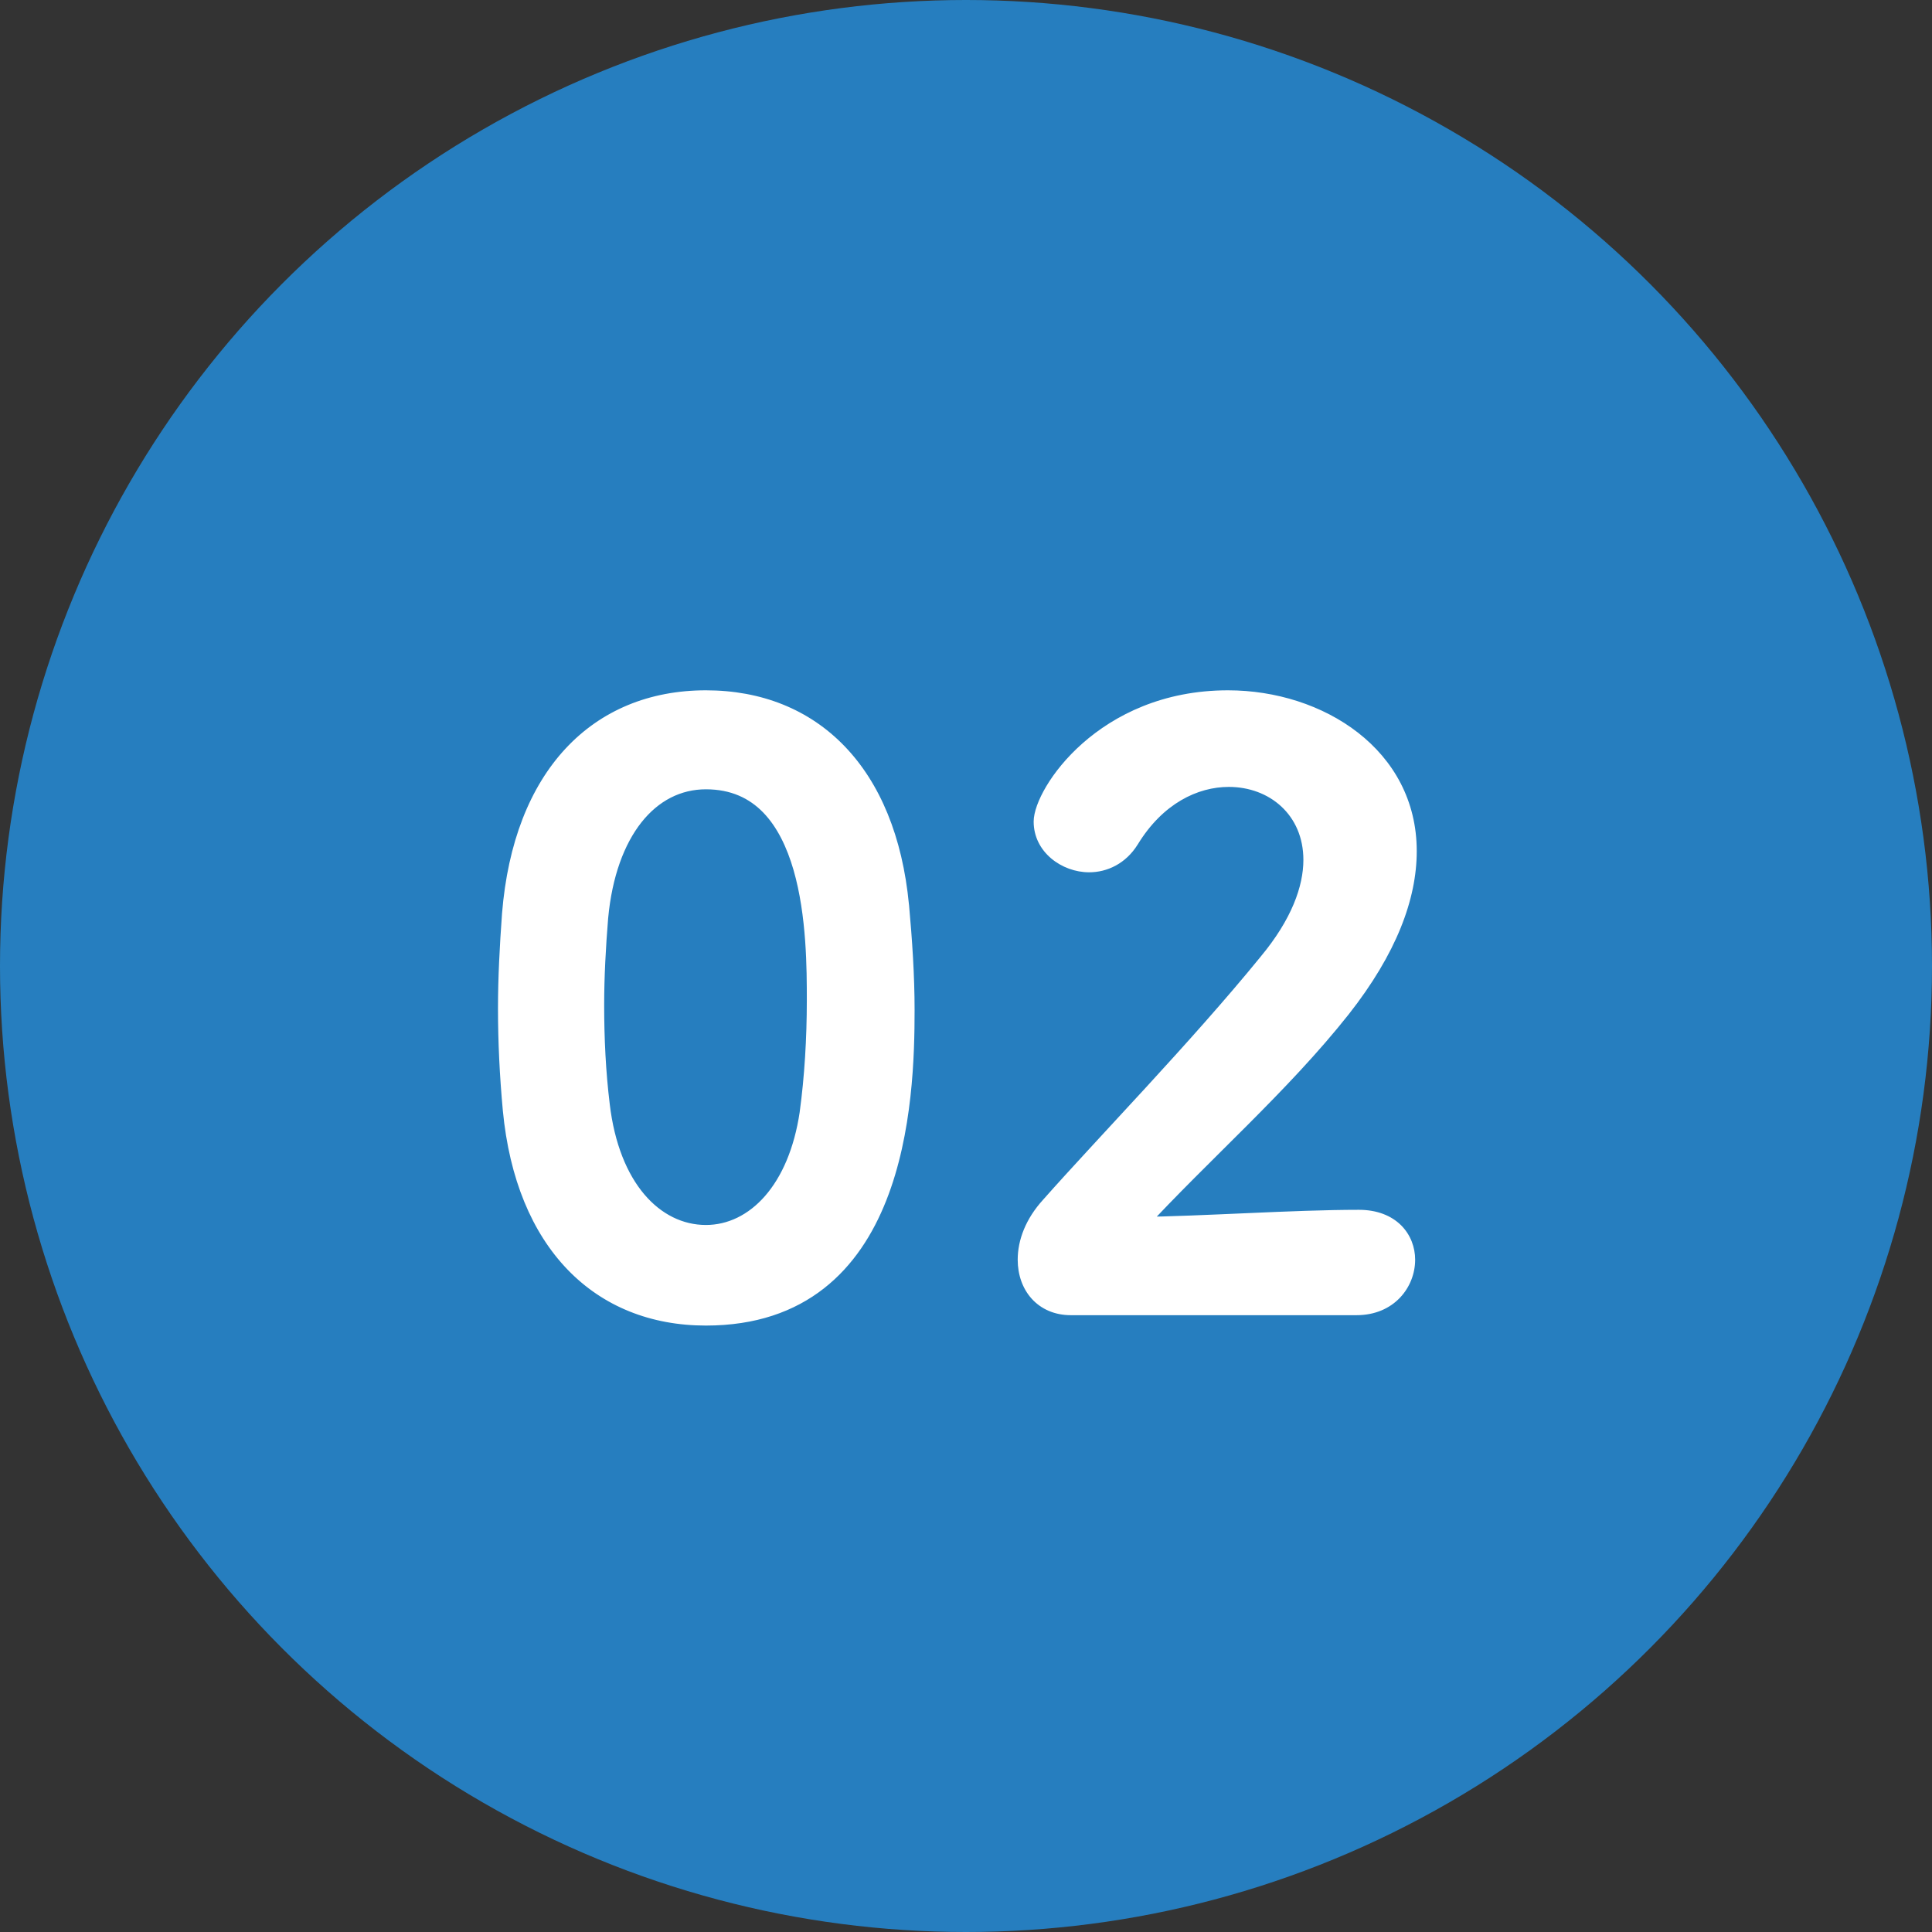 <svg width="46" height="46" viewBox="0 0 46 46" fill="none" xmlns="http://www.w3.org/2000/svg">
<rect x="0" y="0" width="46" height="46" fill="#333333" stroke="none"/>
<circle cx="23" cy="23" r="23" fill="#267EBF"/>
<path d="M16.807 31.361C21.405 31.361 21.576 26.193 21.576 24.046C21.576 23.229 21.519 22.393 21.443 21.557C21.139 18.384 19.353 16.636 16.807 16.636C14.223 16.636 12.418 18.46 12.152 21.766C12.095 22.545 12.057 23.286 12.057 24.008C12.057 24.806 12.095 25.604 12.171 26.421C12.475 29.613 14.28 31.361 16.807 31.361ZM16.807 29.366C15.572 29.366 14.546 28.245 14.318 26.307C14.223 25.528 14.185 24.73 14.185 23.932C14.185 23.248 14.223 22.545 14.28 21.842C14.47 19.809 15.477 18.593 16.807 18.593C19.41 18.593 19.41 22.355 19.41 23.818C19.41 24.73 19.353 25.661 19.239 26.497C18.973 28.302 17.985 29.366 16.807 29.366ZM32.297 31.114C33.076 31.114 33.494 30.544 33.494 29.993C33.494 29.499 33.133 29.005 32.354 29.005C30.796 29.005 28.649 29.157 27.072 29.176C28.649 27.466 30.511 25.851 31.955 24.027C33.076 22.602 33.532 21.348 33.532 20.265C33.532 18.004 31.442 16.636 29.238 16.636C26.255 16.636 24.811 18.897 24.811 19.562C24.811 20.151 25.362 20.569 25.932 20.569C26.293 20.569 26.673 20.398 26.92 19.999C27.547 18.973 28.44 18.536 29.257 18.536C30.321 18.536 31.233 19.277 31.233 20.474C31.233 21.158 30.929 21.994 30.169 22.906C28.497 24.958 26.293 27.219 24.982 28.701C24.602 29.119 24.431 29.575 24.431 29.993C24.431 30.62 24.83 31.114 25.495 31.114H32.297Z" fill="white"/>
<path d="M21.443 21.557L21.643 21.539L21.642 21.538L21.443 21.557ZM12.152 21.766L11.953 21.75L11.953 21.751L12.152 21.766ZM12.171 26.421L11.972 26.439L11.972 26.44L12.171 26.421ZM14.318 26.307L14.517 26.284L14.517 26.283L14.318 26.307ZM14.28 21.842L14.081 21.823L14.081 21.826L14.28 21.842ZM19.239 26.497L19.437 26.526L19.438 26.524L19.239 26.497ZM16.807 31.561C17.997 31.561 18.914 31.226 19.616 30.677C20.314 30.131 20.785 29.385 21.102 28.582C21.735 26.983 21.776 25.119 21.776 24.046H21.376C21.376 25.119 21.332 26.914 20.73 28.435C20.43 29.193 19.996 29.872 19.369 30.362C18.745 30.85 17.917 31.161 16.807 31.161V31.561ZM21.776 24.046C21.776 23.22 21.719 22.377 21.643 21.539L21.244 21.575C21.32 22.409 21.376 23.238 21.376 24.046H21.776ZM21.642 21.538C21.487 19.919 20.952 18.642 20.11 17.768C19.266 16.891 18.129 16.436 16.807 16.436V16.836C18.032 16.836 19.061 17.255 19.822 18.045C20.586 18.838 21.095 20.022 21.244 21.576L21.642 21.538ZM16.807 16.436C15.465 16.436 14.313 16.911 13.464 17.825C12.618 18.736 12.089 20.065 11.953 21.75L12.352 21.782C12.482 20.161 12.988 18.925 13.757 18.097C14.523 17.273 15.566 16.836 16.807 16.836V16.436ZM11.953 21.751C11.896 22.533 11.857 23.279 11.857 24.008H12.257C12.257 23.293 12.295 22.557 12.352 21.781L11.953 21.751ZM11.857 24.008C11.857 24.812 11.896 25.617 11.972 26.439L12.371 26.402C12.295 25.591 12.257 24.8 12.257 24.008H11.857ZM11.972 26.44C12.127 28.069 12.668 29.35 13.512 30.227C14.358 31.106 15.495 31.561 16.807 31.561V31.161C15.593 31.161 14.564 30.742 13.8 29.949C13.034 29.154 12.519 27.965 12.37 26.402L11.972 26.44ZM16.807 29.166C15.721 29.166 14.74 28.176 14.517 26.284L14.12 26.33C14.353 28.314 15.424 29.566 16.807 29.566V29.166ZM14.517 26.283C14.423 25.514 14.385 24.724 14.385 23.932H13.985C13.985 24.736 14.024 25.543 14.12 26.331L14.517 26.283ZM14.385 23.932C14.385 23.255 14.423 22.558 14.48 21.858L14.081 21.826C14.024 22.532 13.985 23.241 13.985 23.932H14.385ZM14.48 21.861C14.572 20.871 14.862 20.099 15.273 19.579C15.681 19.064 16.21 18.793 16.807 18.793V18.393C16.075 18.393 15.435 18.73 14.96 19.331C14.487 19.928 14.179 20.78 14.081 21.823L14.48 21.861ZM16.807 18.793C17.404 18.793 17.84 19.006 18.169 19.343C18.503 19.686 18.735 20.168 18.893 20.712C19.209 21.804 19.21 23.082 19.21 23.818H19.61C19.61 23.09 19.612 21.756 19.277 20.601C19.11 20.023 18.853 19.472 18.456 19.064C18.052 18.65 17.513 18.393 16.807 18.393V18.793ZM19.21 23.818C19.21 24.722 19.154 25.644 19.041 26.47L19.438 26.524C19.553 25.678 19.61 24.738 19.61 23.818H19.21ZM19.042 26.468C18.782 28.228 17.84 29.166 16.807 29.166V29.566C18.131 29.566 19.165 28.376 19.437 26.526L19.042 26.468ZM27.072 29.176L26.925 29.04L26.61 29.382L27.074 29.376L27.072 29.176ZM31.955 24.027L32.112 24.151L32.112 24.151L31.955 24.027ZM26.92 19.999L27.09 20.104L27.091 20.103L26.92 19.999ZM30.169 22.906L30.015 22.778L30.014 22.78L30.169 22.906ZM24.982 28.701L25.13 28.835L25.132 28.834L24.982 28.701ZM32.297 31.314C33.195 31.314 33.694 30.646 33.694 29.993H33.294C33.294 30.442 32.957 30.914 32.297 30.914V31.314ZM33.694 29.993C33.694 29.698 33.586 29.398 33.357 29.171C33.126 28.944 32.787 28.805 32.354 28.805V29.205C32.7 29.205 32.931 29.314 33.076 29.456C33.222 29.6 33.294 29.794 33.294 29.993H33.694ZM32.354 28.805C31.57 28.805 30.639 28.843 29.711 28.884C28.781 28.924 27.854 28.967 27.07 28.976L27.074 29.376C27.867 29.366 28.802 29.323 29.729 29.283C30.658 29.243 31.58 29.205 32.354 29.205V28.805ZM27.219 29.312C28.004 28.46 28.858 27.634 29.705 26.785C30.549 25.939 31.382 25.073 32.112 24.151L31.798 23.903C31.084 24.805 30.264 25.659 29.422 26.503C28.582 27.345 27.717 28.182 26.925 29.04L27.219 29.312ZM32.112 24.151C33.251 22.703 33.732 21.406 33.732 20.265H33.332C33.332 21.29 32.901 22.501 31.798 23.903L32.112 24.151ZM33.732 20.265C33.732 17.851 31.504 16.436 29.238 16.436V16.836C31.38 16.836 33.332 18.157 33.332 20.265H33.732ZM29.238 16.436C27.692 16.436 26.54 17.023 25.773 17.7C25.391 18.038 25.104 18.398 24.911 18.722C24.724 19.037 24.611 19.341 24.611 19.562H25.011C25.011 19.45 25.079 19.222 25.255 18.927C25.426 18.639 25.687 18.31 26.038 18C26.74 17.38 27.801 16.836 29.238 16.836V16.436ZM24.611 19.562C24.611 20.29 25.283 20.769 25.932 20.769V20.369C25.441 20.369 25.011 20.012 25.011 19.562H24.611ZM25.932 20.769C26.359 20.769 26.805 20.565 27.09 20.104L26.75 19.894C26.541 20.231 26.227 20.369 25.932 20.369V20.769ZM27.091 20.103C27.685 19.131 28.516 18.736 29.257 18.736V18.336C28.364 18.336 27.409 18.815 26.749 19.895L27.091 20.103ZM29.257 18.736C30.225 18.736 31.033 19.401 31.033 20.474H31.433C31.433 19.153 30.417 18.336 29.257 18.336V18.736ZM31.033 20.474C31.033 21.098 30.755 21.89 30.015 22.778L30.323 23.034C31.103 22.098 31.433 21.218 31.433 20.474H31.033ZM30.014 22.78C28.344 24.829 26.155 27.074 24.832 28.569L25.132 28.834C26.431 27.364 28.65 25.087 30.324 23.032L30.014 22.78ZM24.834 28.567C24.425 29.016 24.231 29.519 24.231 29.993H24.631C24.631 29.631 24.779 29.222 25.13 28.835L24.834 28.567ZM24.231 29.993C24.231 30.348 24.344 30.679 24.565 30.923C24.789 31.169 25.11 31.314 25.495 31.314V30.914C25.215 30.914 25.004 30.812 24.862 30.654C24.717 30.495 24.631 30.265 24.631 29.993H24.231ZM25.495 31.314H32.297V30.914H25.495V31.314Z" fill="white"/>
</svg>
